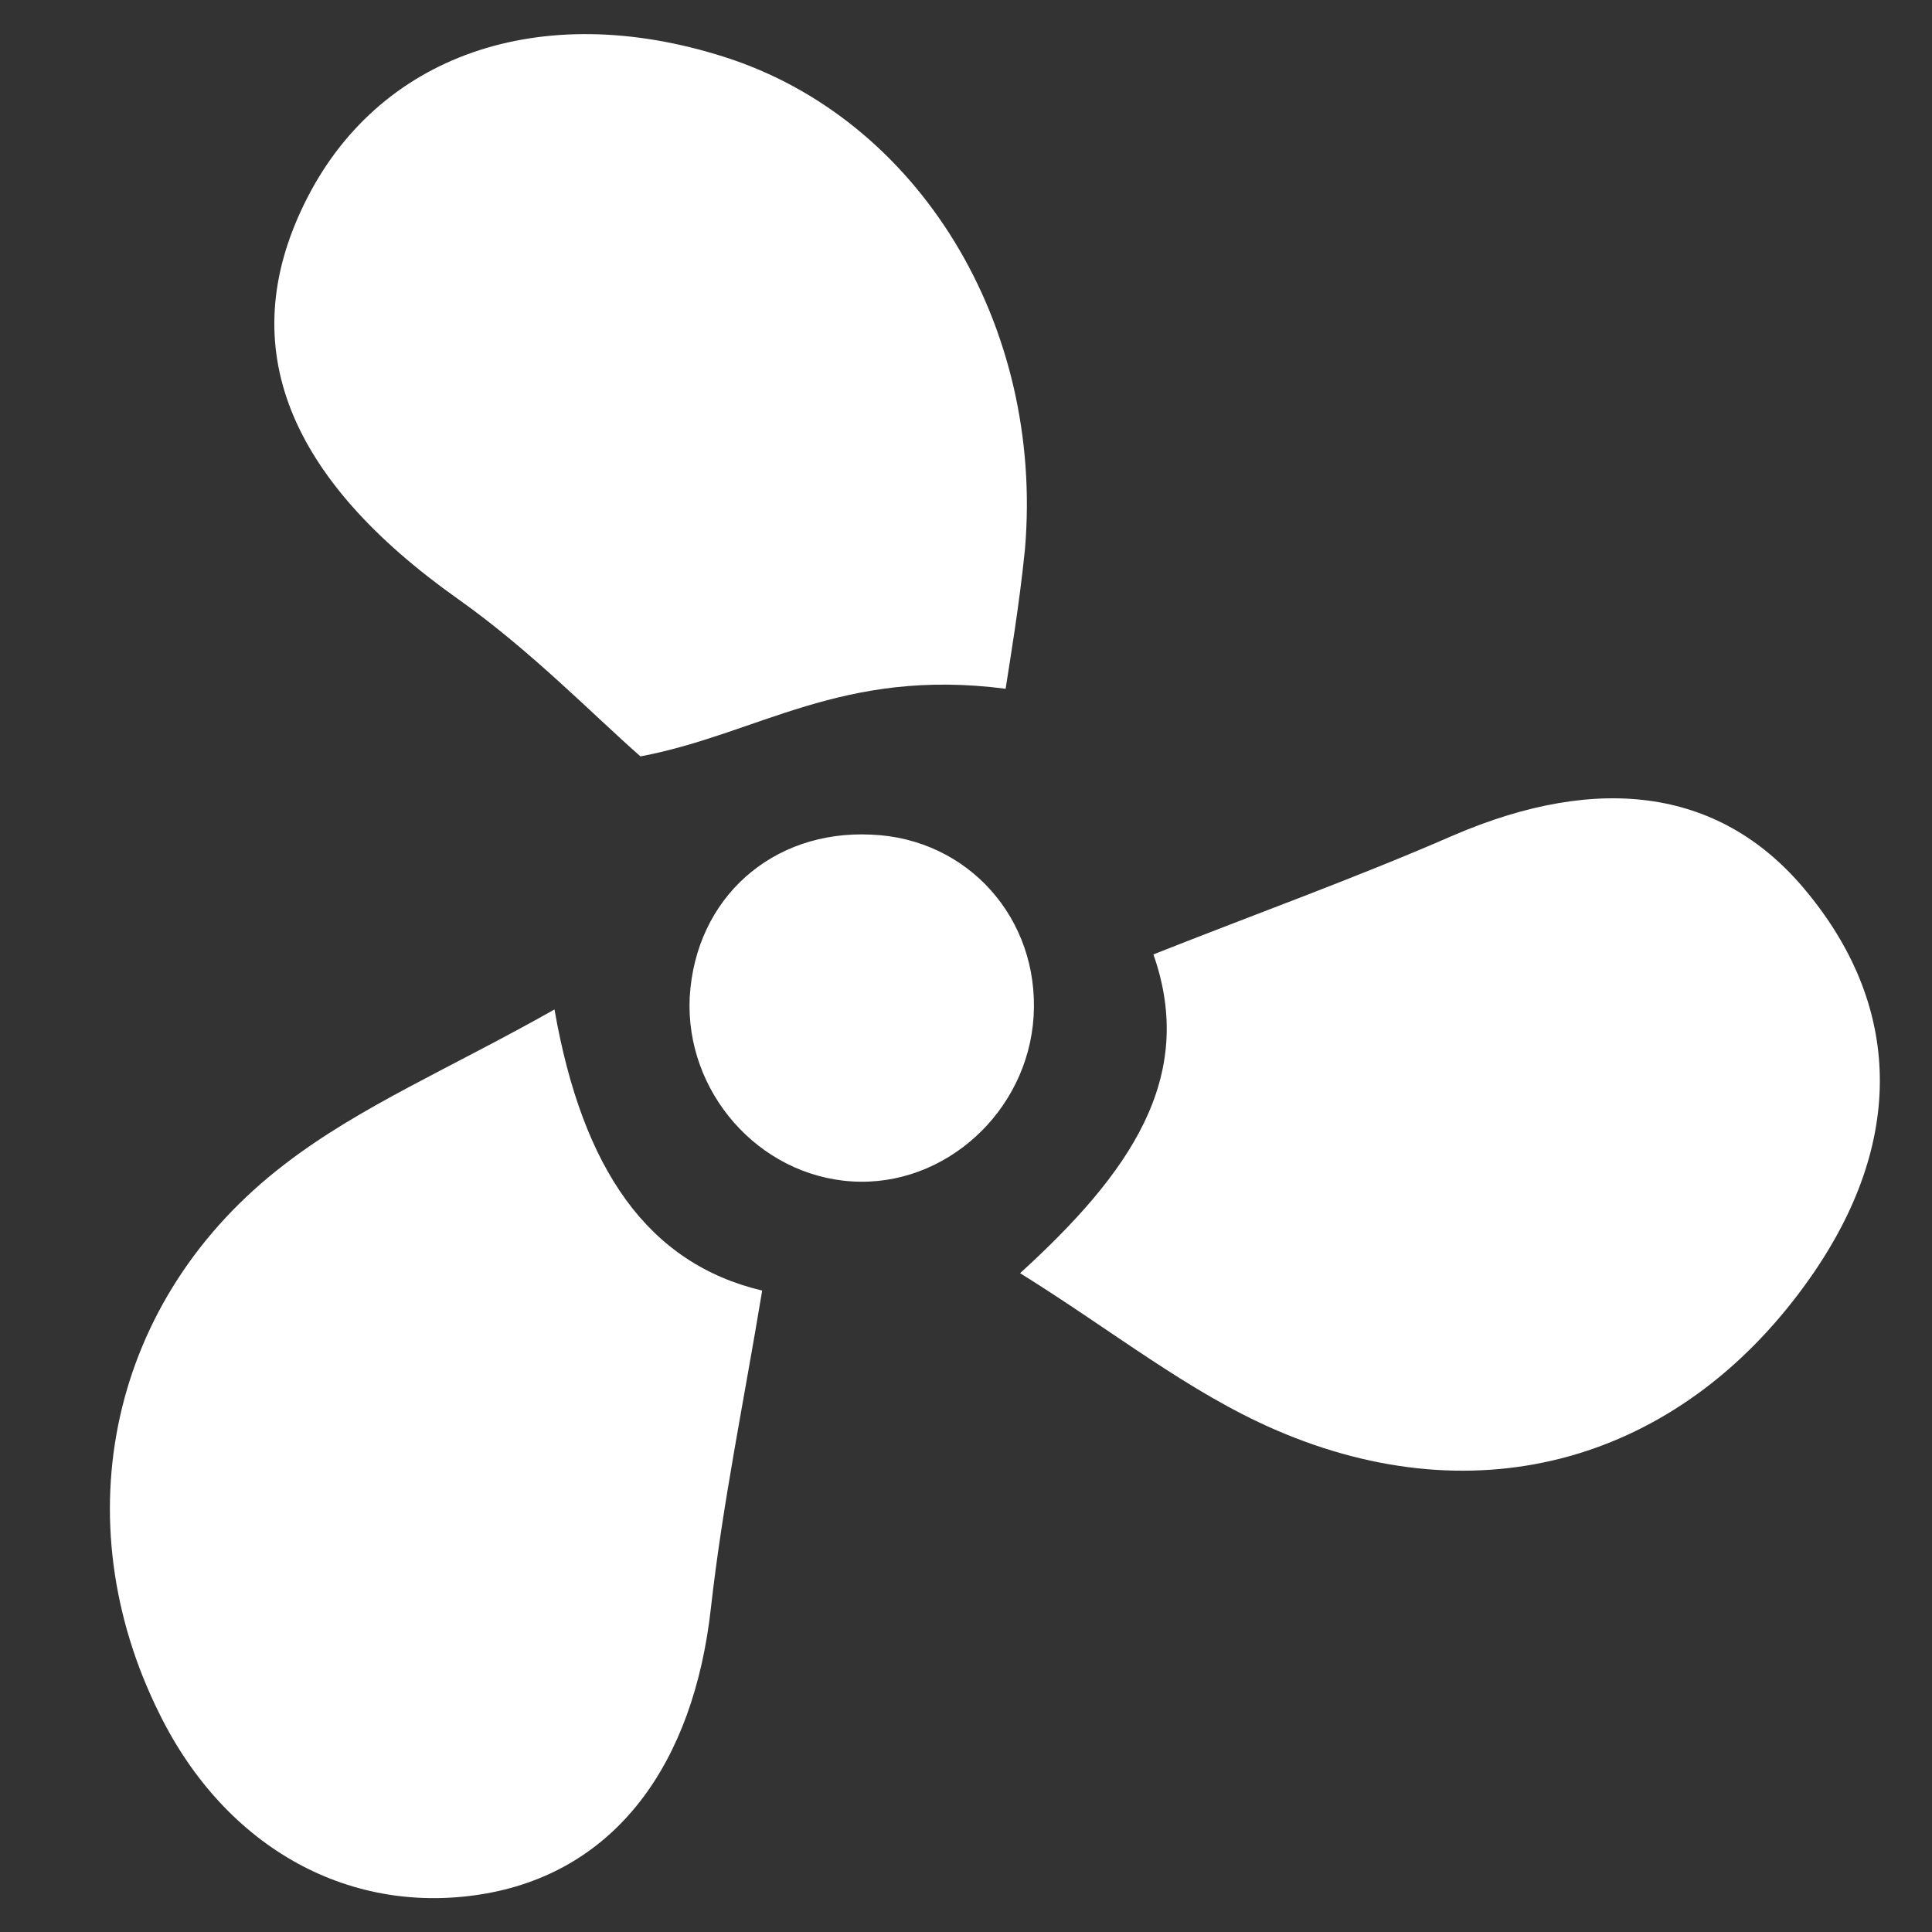 <?xml version="1.0" encoding="utf-8"?>
<!-- Generator: Adobe Illustrator 23.0.0, SVG Export Plug-In . SVG Version: 6.00 Build 0)  -->
<svg version="1.1" id="图层_1" xmlns="http://www.w3.org/2000/svg" xmlns:xlink="http://www.w3.org/1999/xlink" x="0px" y="0px"
	 viewBox="0 0 200 200" style="enable-background:new 0 0 200 200;" xml:space="preserve">
<rect x="0" y="0" width="200" height="200" fill="#333333" stroke="none"/>
<style type="text/css">
	.st0{fill:#FFFFFF;}
</style>
<path class="st0" d="M187.1,92.4c-8.7-10.7-21.4-12.5-36.7-5.9c-10.1,4.4-20.4,8.1-31,12.3c4.5,12.8-2.5,22.7-13.8,33
	c9.5,5.9,17.4,12.3,26.4,16.2c21.2,9.2,41.7,3.1,54.8-14.9C197.1,119,197.2,104.7,187.1,92.4 M90.2,86.4C79.9,85.9,72,93,71.4,103.2
	c-0.5,9.8,7.1,18.5,16.8,19.1c9.6,0.6,18.2-7.2,18.8-17.1C107.6,95.1,100.2,86.8,90.2,86.4 M57.4,104.5c-10.8,6.1-20.1,10-27.9,16
	c-18.2,13.9-23,36.8-13,56.9c6.9,14,19.9,21.1,33.9,18.6c13.3-2.4,21.4-13.3,23.2-29.6c1.2-10.7,3.4-21.3,5.3-32.8
	C67.1,130.8,60.3,121.1,57.4,104.5 M47.4,62c7.5,5.3,14,12,18.9,16.3c12.2-2.3,20.8-9.2,37.8-7c0.4-2.6,1.4-8.5,2-14.4
	c2-23.3-11-44.6-31.1-51C55.9-0.2,39,5.7,31.5,21.1C24.2,36,29.9,49.6,47.4,62"/>
</svg>
